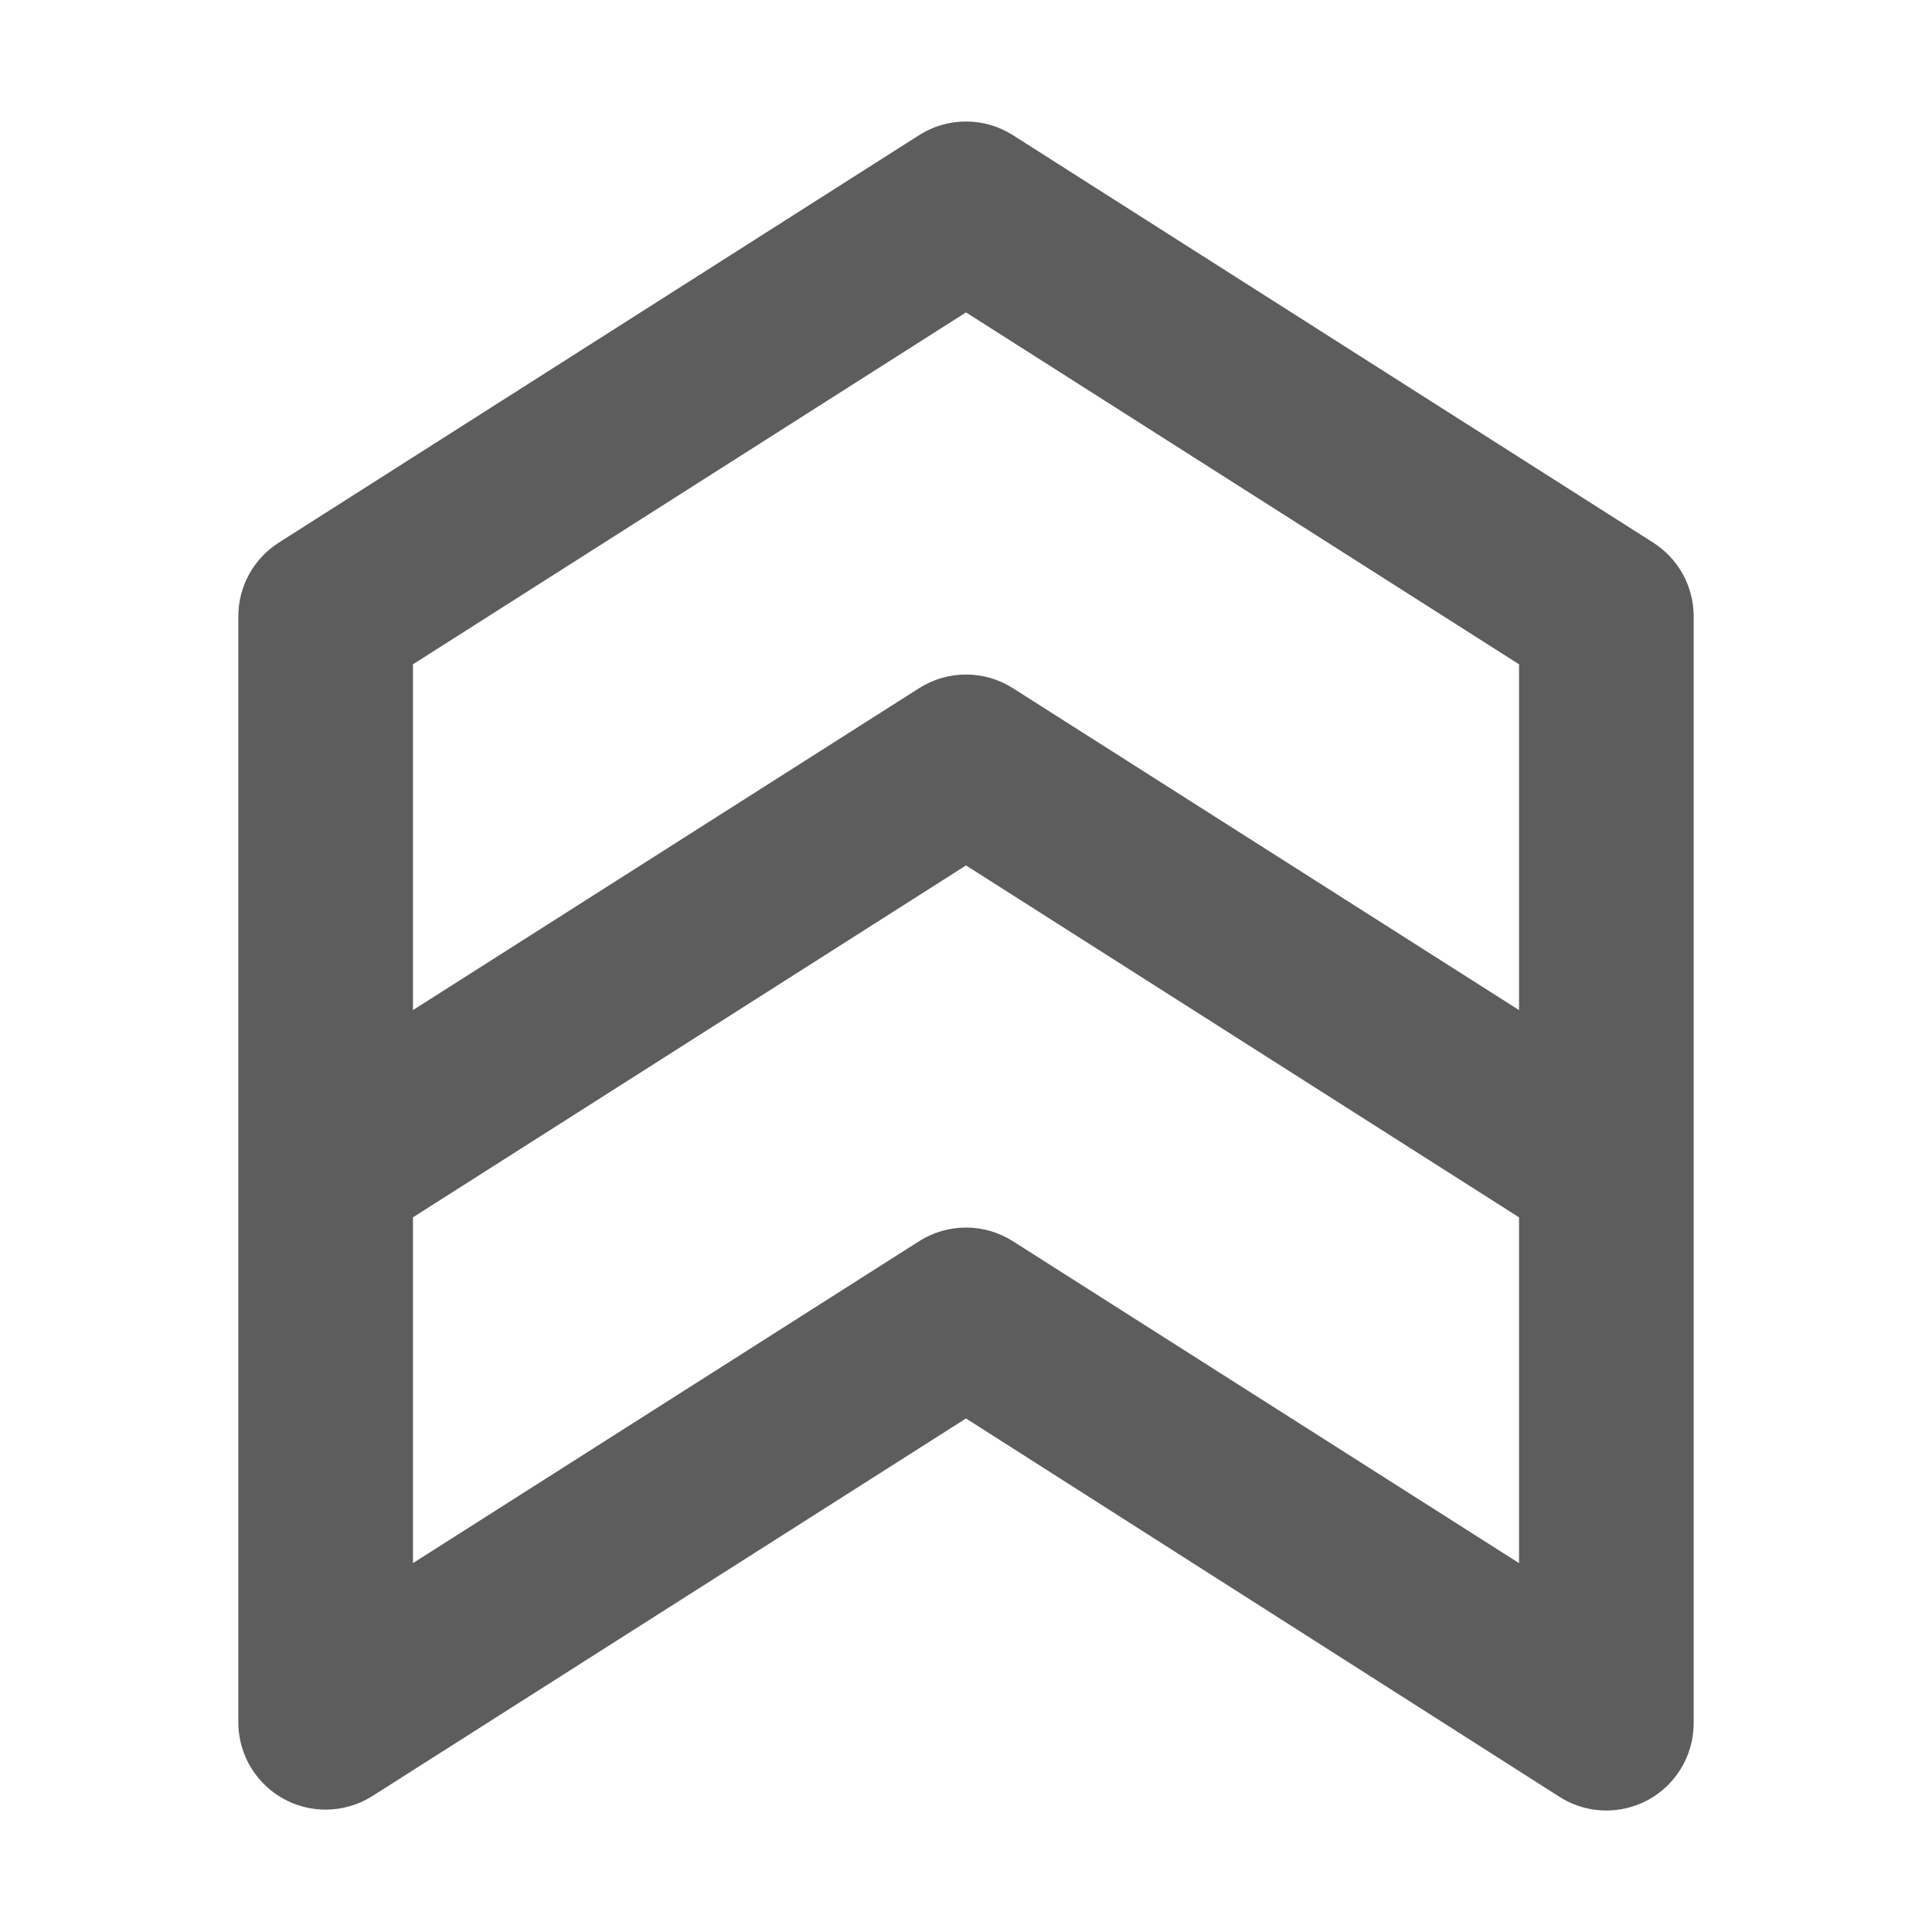 <?xml version="1.0" encoding="utf-8"?>
<!-- Generator: Adobe Illustrator 16.0.3, SVG Export Plug-In . SVG Version: 6.00 Build 0)  -->
<!DOCTYPE svg PUBLIC "-//W3C//DTD SVG 1.1//EN" "http://www.w3.org/Graphics/SVG/1.1/DTD/svg11.dtd">
<svg version="1.1" id="Ebene_1" xmlns="http://www.w3.org/2000/svg" xmlns:xlink="http://www.w3.org/1999/xlink" x="0px" y="0px"
	 width="200px" height="200px" viewBox="0 0 200 200" enable-background="new 0 0 200 200" xml:space="preserve">
<title>Artboard 33</title>
<path fill="#5d5d5d" d="M175.328,63.796c-0.001-3.089-1.581-5.965-4.189-7.623L104.852,13.99c-2.961-1.883-6.743-1.883-9.704,0
	L28.86,56.173c-2.608,1.658-4.187,4.533-4.188,7.623v114.498c0.002,4.994,4.052,9.037,9.043,9.037
	c1.717-0.001,3.398-0.492,4.847-1.412L100,146.839l61.438,39.169c4.213,2.681,9.8,1.438,12.478-2.773
	c0.938-1.475,1.429-3.19,1.412-4.94V63.796z M100,32.34l57.251,36.428v35.796l-52.399-33.326c-2.961-1.882-6.743-1.882-9.704,0
	L42.75,104.564V68.768L100,32.34z M104.852,128.488c-2.961-1.883-6.743-1.883-9.704,0L42.75,161.813v-35.795L100,89.589
	l57.251,36.429v35.795L104.852,128.488z"/>
</svg>
